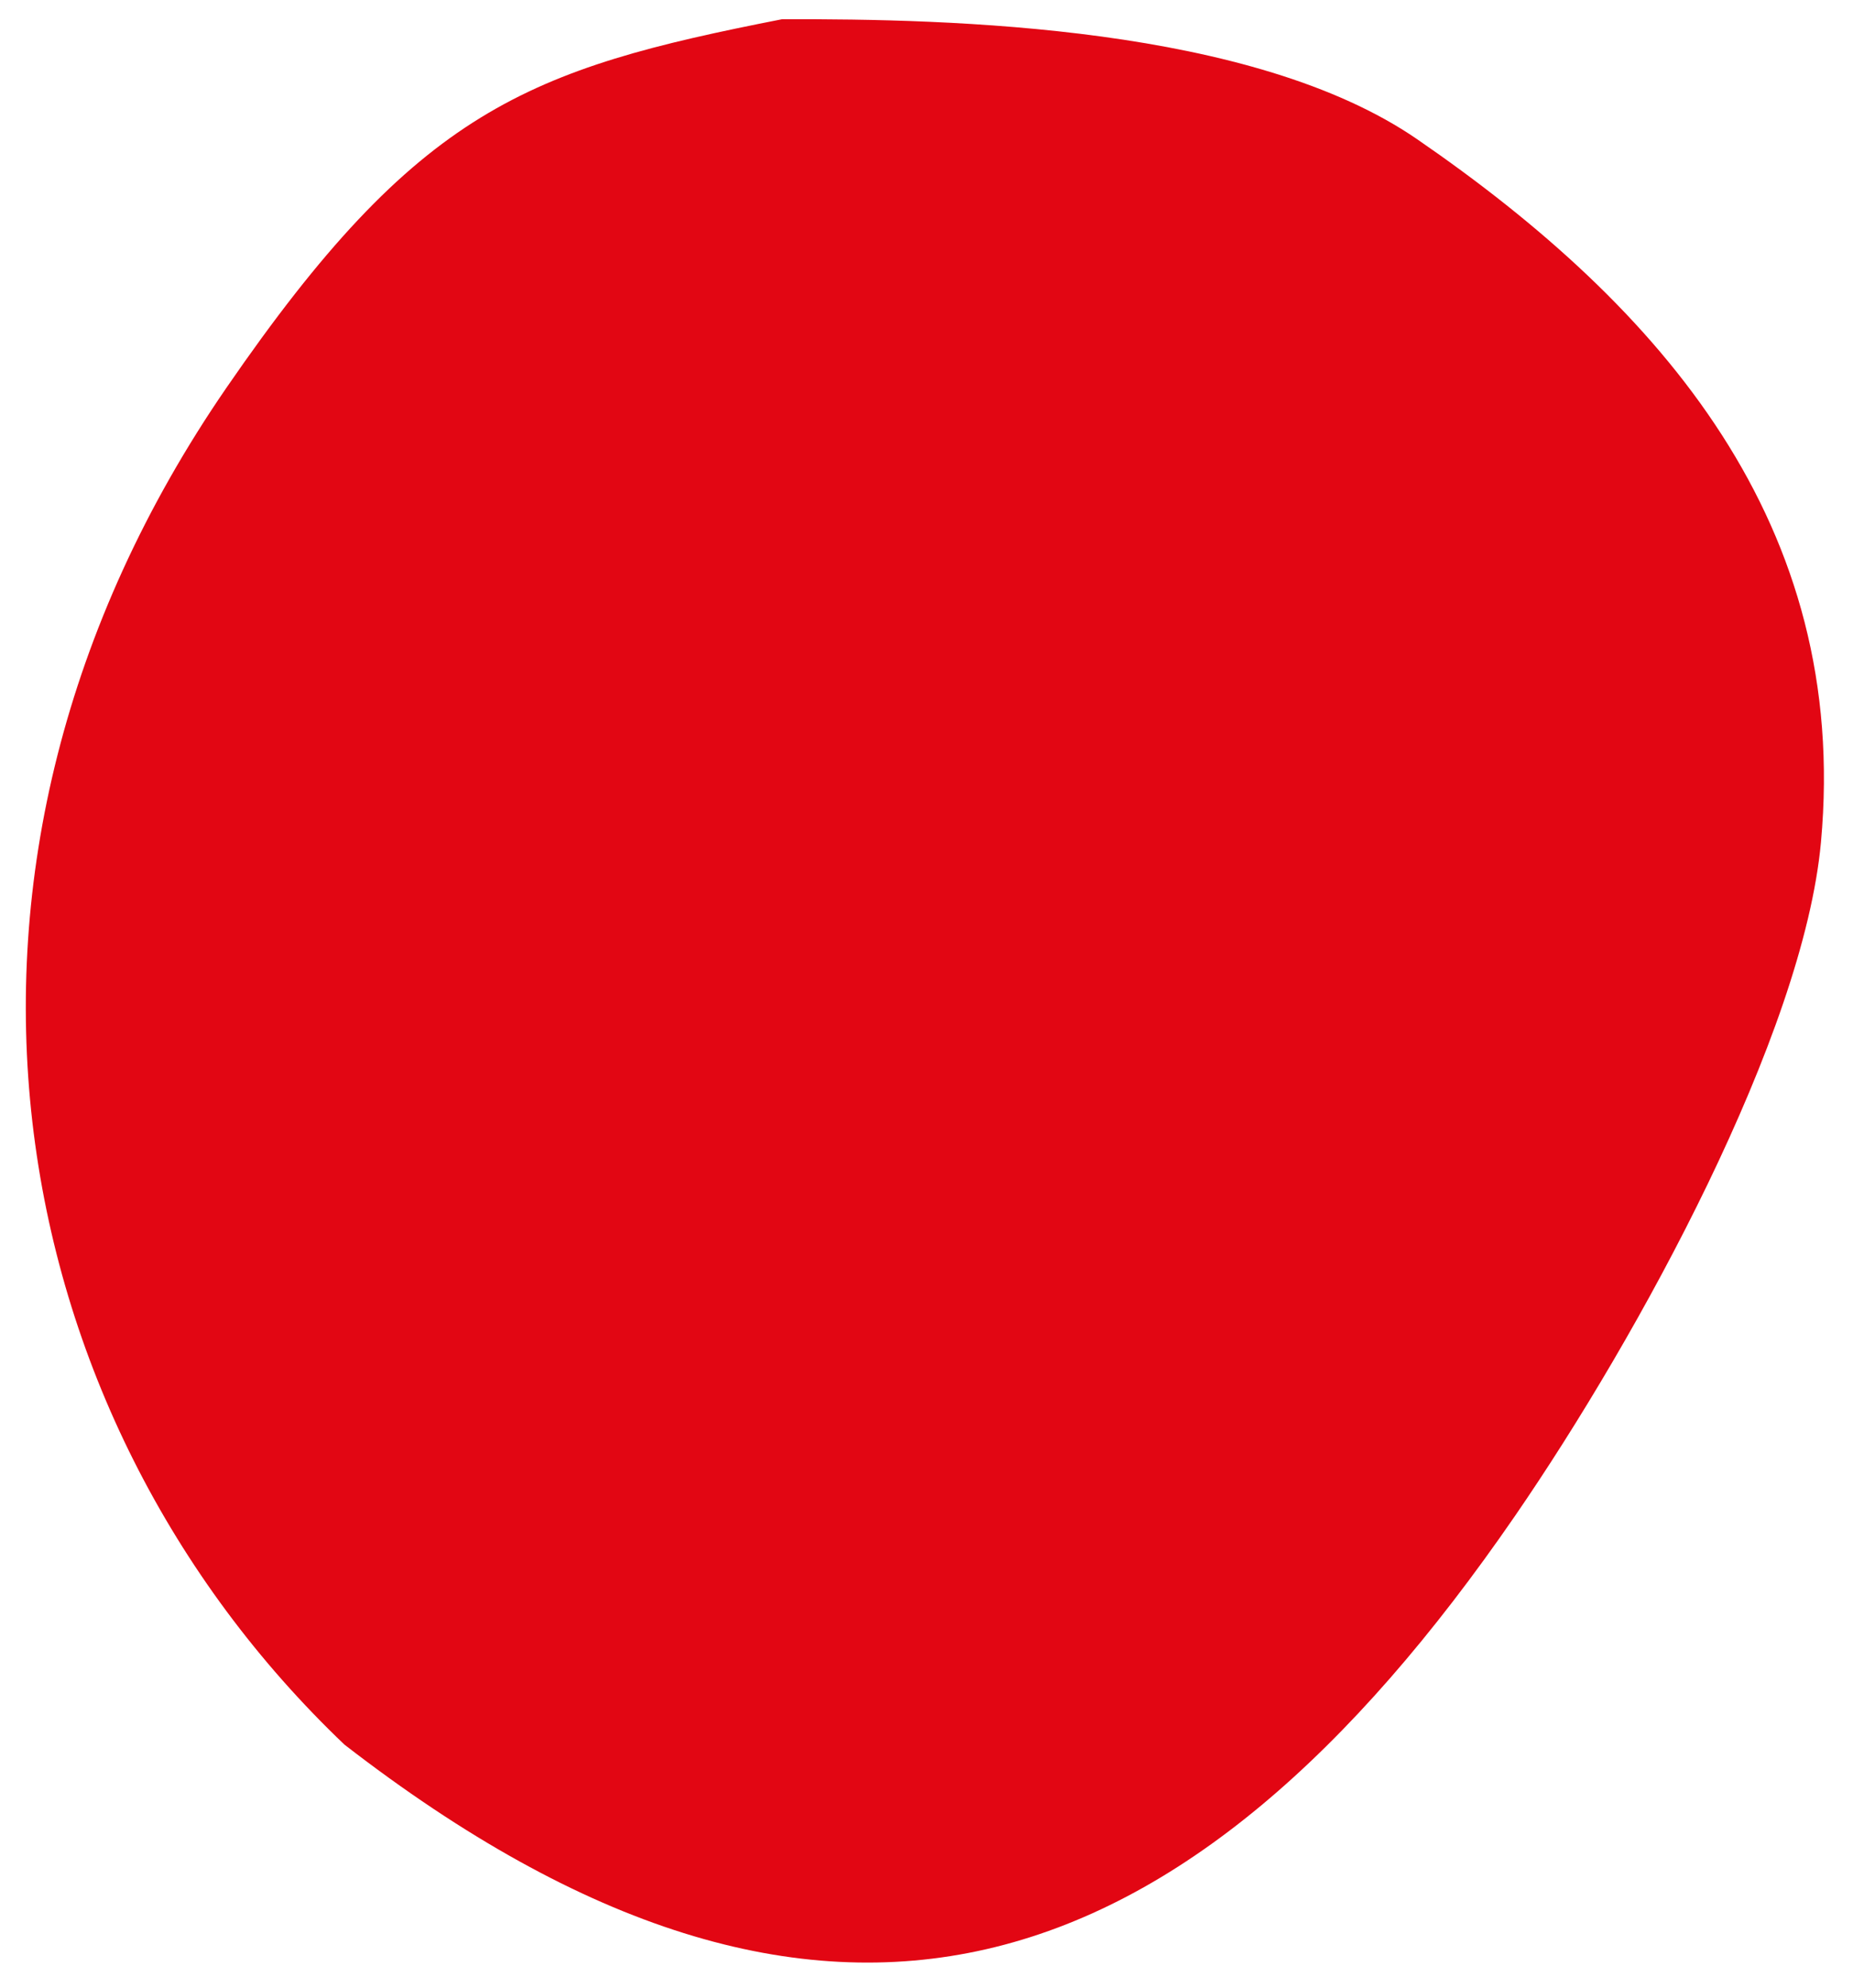 <svg width="55" height="59" viewBox="0 0 55 59" fill="none" xmlns="http://www.w3.org/2000/svg">
<path d="M6.723 11.506C12.416 3.229 15.652 2.055 23.211 0.571C28.27 0.553 37.183 0.776 42.06 4.13C49.344 9.139 54.911 15.581 54.049 24.997C53.527 30.704 48.656 39.631 44.971 44.988C35.207 59.186 24.484 62.825 10.223 51.78C-0.046 41.994 -3.041 25.704 6.723 11.506Z" fill="#E20613"/>
</svg>
